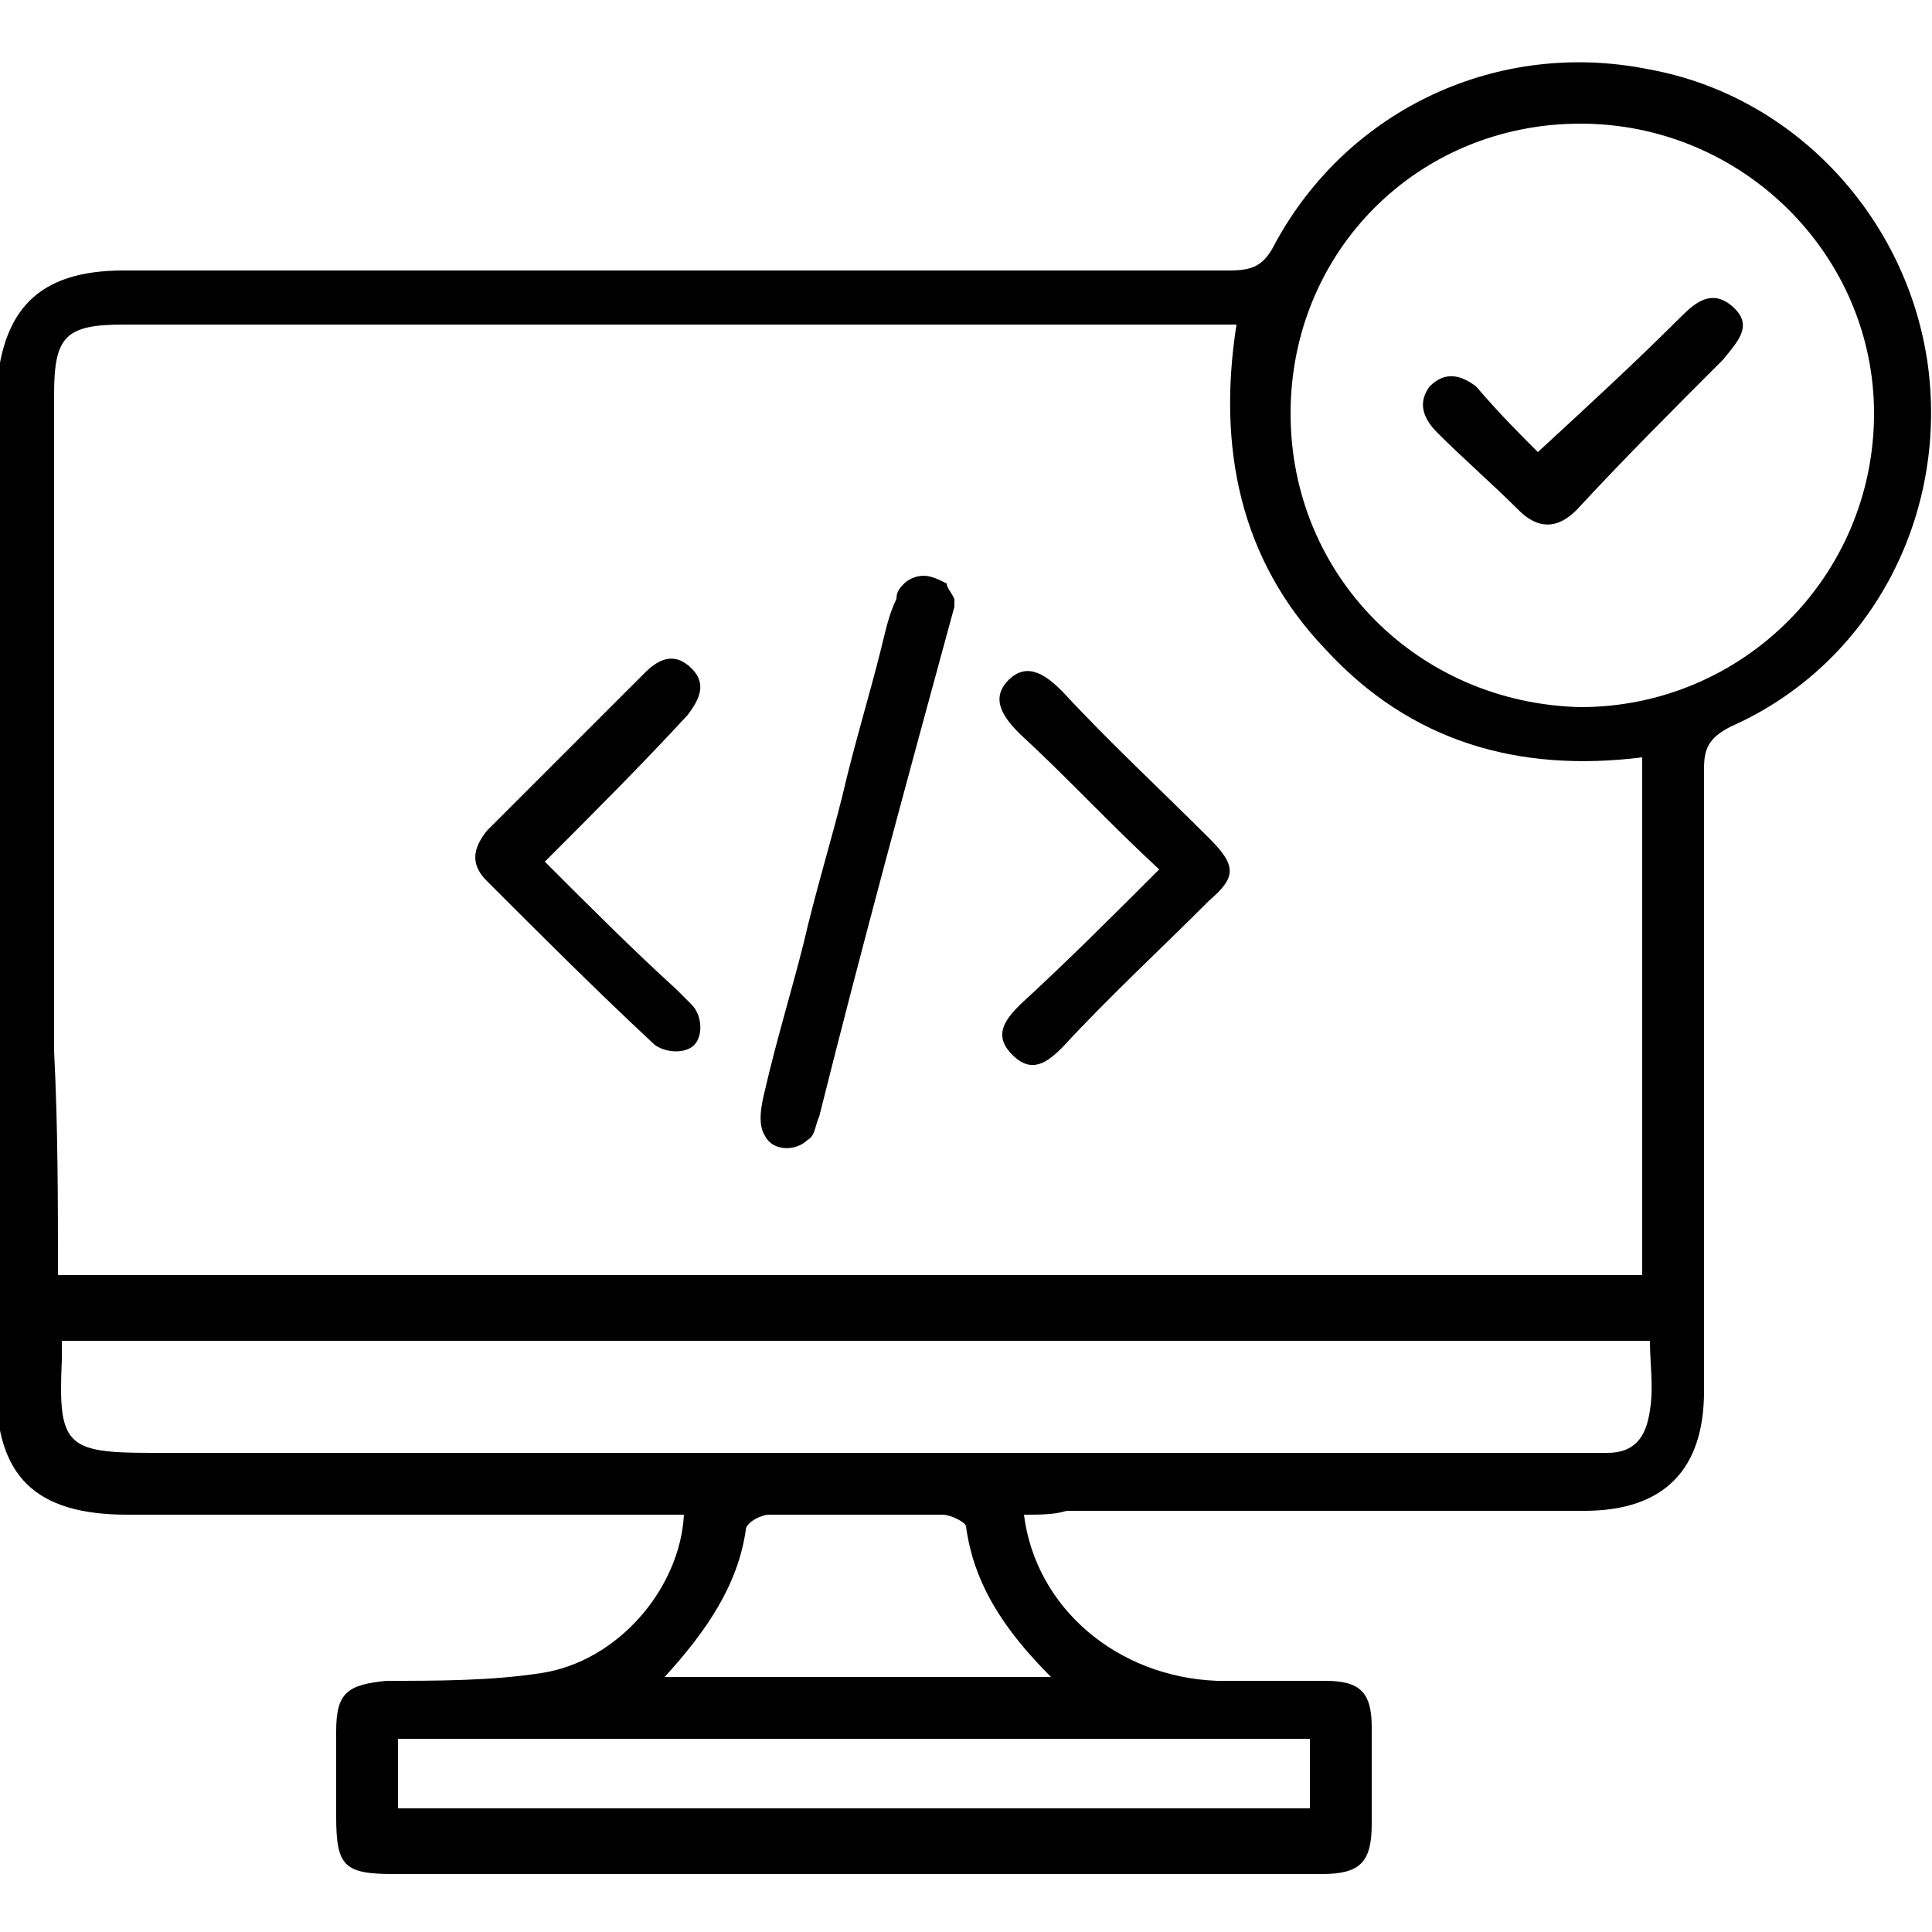 <?xml version="1.0" encoding="utf-8"?>
<!-- Generator: Adobe Illustrator 27.8.0, SVG Export Plug-In . SVG Version: 6.00 Build 0)  -->
<svg version="1.1" id="Layer_1" xmlns="http://www.w3.org/2000/svg" xmlns:xlink="http://www.w3.org/1999/xlink" x="0px" y="0px"
	 viewBox="0 0 50 50" style="enable-background:new 0 0 50 50;" xml:space="preserve">
<g>
	<path d="M26.5,39.2c0.3,2.4,2.4,4.2,5,4.3c0.9,0,1.9,0,2.8,0c0.9,0,1.2,0.3,1.2,1.2c0,0.8,0,1.6,0,2.5c0,1-0.3,1.3-1.3,1.3
		c-2.6,0-5.2,0-7.9,0c-5.4,0-10.7,0-16.1,0c-1.3,0-1.5-0.2-1.5-1.5c0-0.7,0-1.5,0-2.2c0-1,0.3-1.2,1.3-1.3c1.3,0,2.7,0,4-0.2
		c2-0.3,3.6-2.2,3.7-4.1c-0.3,0-0.7,0-1,0c-4.5,0-8.9,0-13.4,0c-2.4,0-3.4-1-3.4-3.3c0-8.5,0-17.1,0-25.6C0,8,1,7,3.2,7
		c9.5,0,19,0,28.6,0c0.6,0,0.9-0.1,1.2-0.7c1.9-3.5,5.8-5.3,9.7-4.5c3.8,0.7,6.7,3.9,7.2,7.7c0.5,3.9-1.5,7.7-5.1,9.3
		c-0.6,0.3-0.7,0.6-0.7,1.1c0,5.4,0,10.7,0,16.1c0,2-1,3.1-3.1,3.1c-4.5,0-9,0-13.4,0C27.3,39.2,26.9,39.2,26.5,39.2z M1.5,33
		c13.7,0,27.4,0,41,0c0-4.5,0-8.9,0-13.4c-3.2,0.4-6-0.4-8.2-2.8c-2.2-2.3-2.8-5.2-2.3-8.4c-0.4,0-0.7,0-1,0c-9.3,0-18.5,0-27.8,0
		c-1.5,0-1.8,0.3-1.8,1.8c0,5.7,0,11.3,0,17C1.5,29.2,1.5,31.1,1.5,33z M40.9,3.2c-4.2,0-7.5,3.3-7.5,7.5c0,4.2,3.3,7.5,7.5,7.6
		c4.2,0,7.6-3.4,7.6-7.6C48.5,6.6,45.1,3.2,40.9,3.2z M1.6,34.7c0,0.2,0,0.4,0,0.5c-0.1,2.2,0.1,2.4,2.3,2.4c12.3,0,24.5,0,36.8,0
		c0.3,0,0.6,0,0.9,0c0.7,0,1-0.4,1.1-1.1c0.1-0.6,0-1.2,0-1.8C28.9,34.7,15.3,34.7,1.6,34.7z M10.3,46.8c7.9,0,15.7,0,23.6,0
		c0-0.6,0-1.2,0-1.8c-7.9,0-15.7,0-23.6,0C10.3,45.6,10.3,46.1,10.3,46.8z M17.2,43.4c3.4,0,6.6,0,10,0C26,42.2,25.2,41,25,39.5
		c0-0.1-0.4-0.3-0.6-0.3c-1.5,0-3,0-4.5,0c-0.2,0-0.6,0.2-0.6,0.4C19.1,41,18.3,42.2,17.2,43.4z"/>
	<path d="M24.7,15.5c0,0.1,0,0.2,0,0.2c-1.2,4.4-2.4,8.8-3.5,13.2c-0.1,0.2-0.1,0.5-0.3,0.6c-0.3,0.3-0.9,0.3-1.1-0.1
		c-0.2-0.3-0.1-0.8,0-1.2c0.3-1.3,0.7-2.6,1-3.8c0.3-1.3,0.7-2.6,1-3.8c0.3-1.3,0.7-2.6,1-3.8c0.1-0.4,0.2-0.9,0.4-1.3
		c0-0.2,0.1-0.3,0.2-0.4c0.1-0.1,0.3-0.2,0.5-0.2c0.2,0,0.4,0.1,0.6,0.2C24.5,15.2,24.6,15.3,24.7,15.5
		C24.7,15.5,24.7,15.5,24.7,15.5z"/>
	<path d="M30,22.5c-1.3-1.2-2.4-2.4-3.6-3.5c-0.4-0.4-0.8-0.9-0.3-1.4c0.5-0.5,1-0.1,1.4,0.3c1.2,1.3,2.5,2.5,3.8,3.8
		c0.7,0.7,0.7,1,0,1.6c-1.3,1.3-2.6,2.5-3.8,3.8c-0.4,0.4-0.8,0.7-1.3,0.2c-0.5-0.5-0.2-0.9,0.2-1.3C27.6,24.9,28.8,23.7,30,22.5z"
		/>
	<path d="M14.1,22.3c1.2,1.2,2.3,2.3,3.4,3.3c0.1,0.1,0.3,0.3,0.4,0.4c0.3,0.3,0.3,0.9,0,1.1c-0.3,0.2-0.8,0.1-1-0.1
		c-1.5-1.4-2.9-2.8-4.3-4.2c-0.4-0.4-0.4-0.8,0-1.3c1.4-1.4,2.7-2.7,4.1-4.1c0.4-0.4,0.8-0.5,1.2-0.1c0.4,0.4,0.2,0.8-0.1,1.2
		C16.6,19.8,15.4,21,14.1,22.3z"/>
	<path d="M39.8,11.7c1.3-1.2,2.5-2.3,3.7-3.5c0.4-0.4,0.8-0.7,1.3-0.3c0.6,0.5,0.2,0.9-0.2,1.4c-1.3,1.3-2.6,2.6-3.8,3.9
		c-0.5,0.5-1,0.5-1.5,0c-0.7-0.7-1.4-1.3-2.1-2c-0.4-0.4-0.5-0.8-0.2-1.2c0.4-0.4,0.8-0.3,1.2,0C38.8,10.7,39.3,11.2,39.8,11.7z"/>
</g>
<g>
</g>
<g>
</g>
<g>
</g>
<g>
</g>
<g>
</g>
<g>
</g>
<g>
</g>
<g>
</g>
<g>
</g>
<g>
</g>
<g>
</g>
<g>
</g>
<g>
</g>
<g>
</g>
<g>
</g>
</svg>
